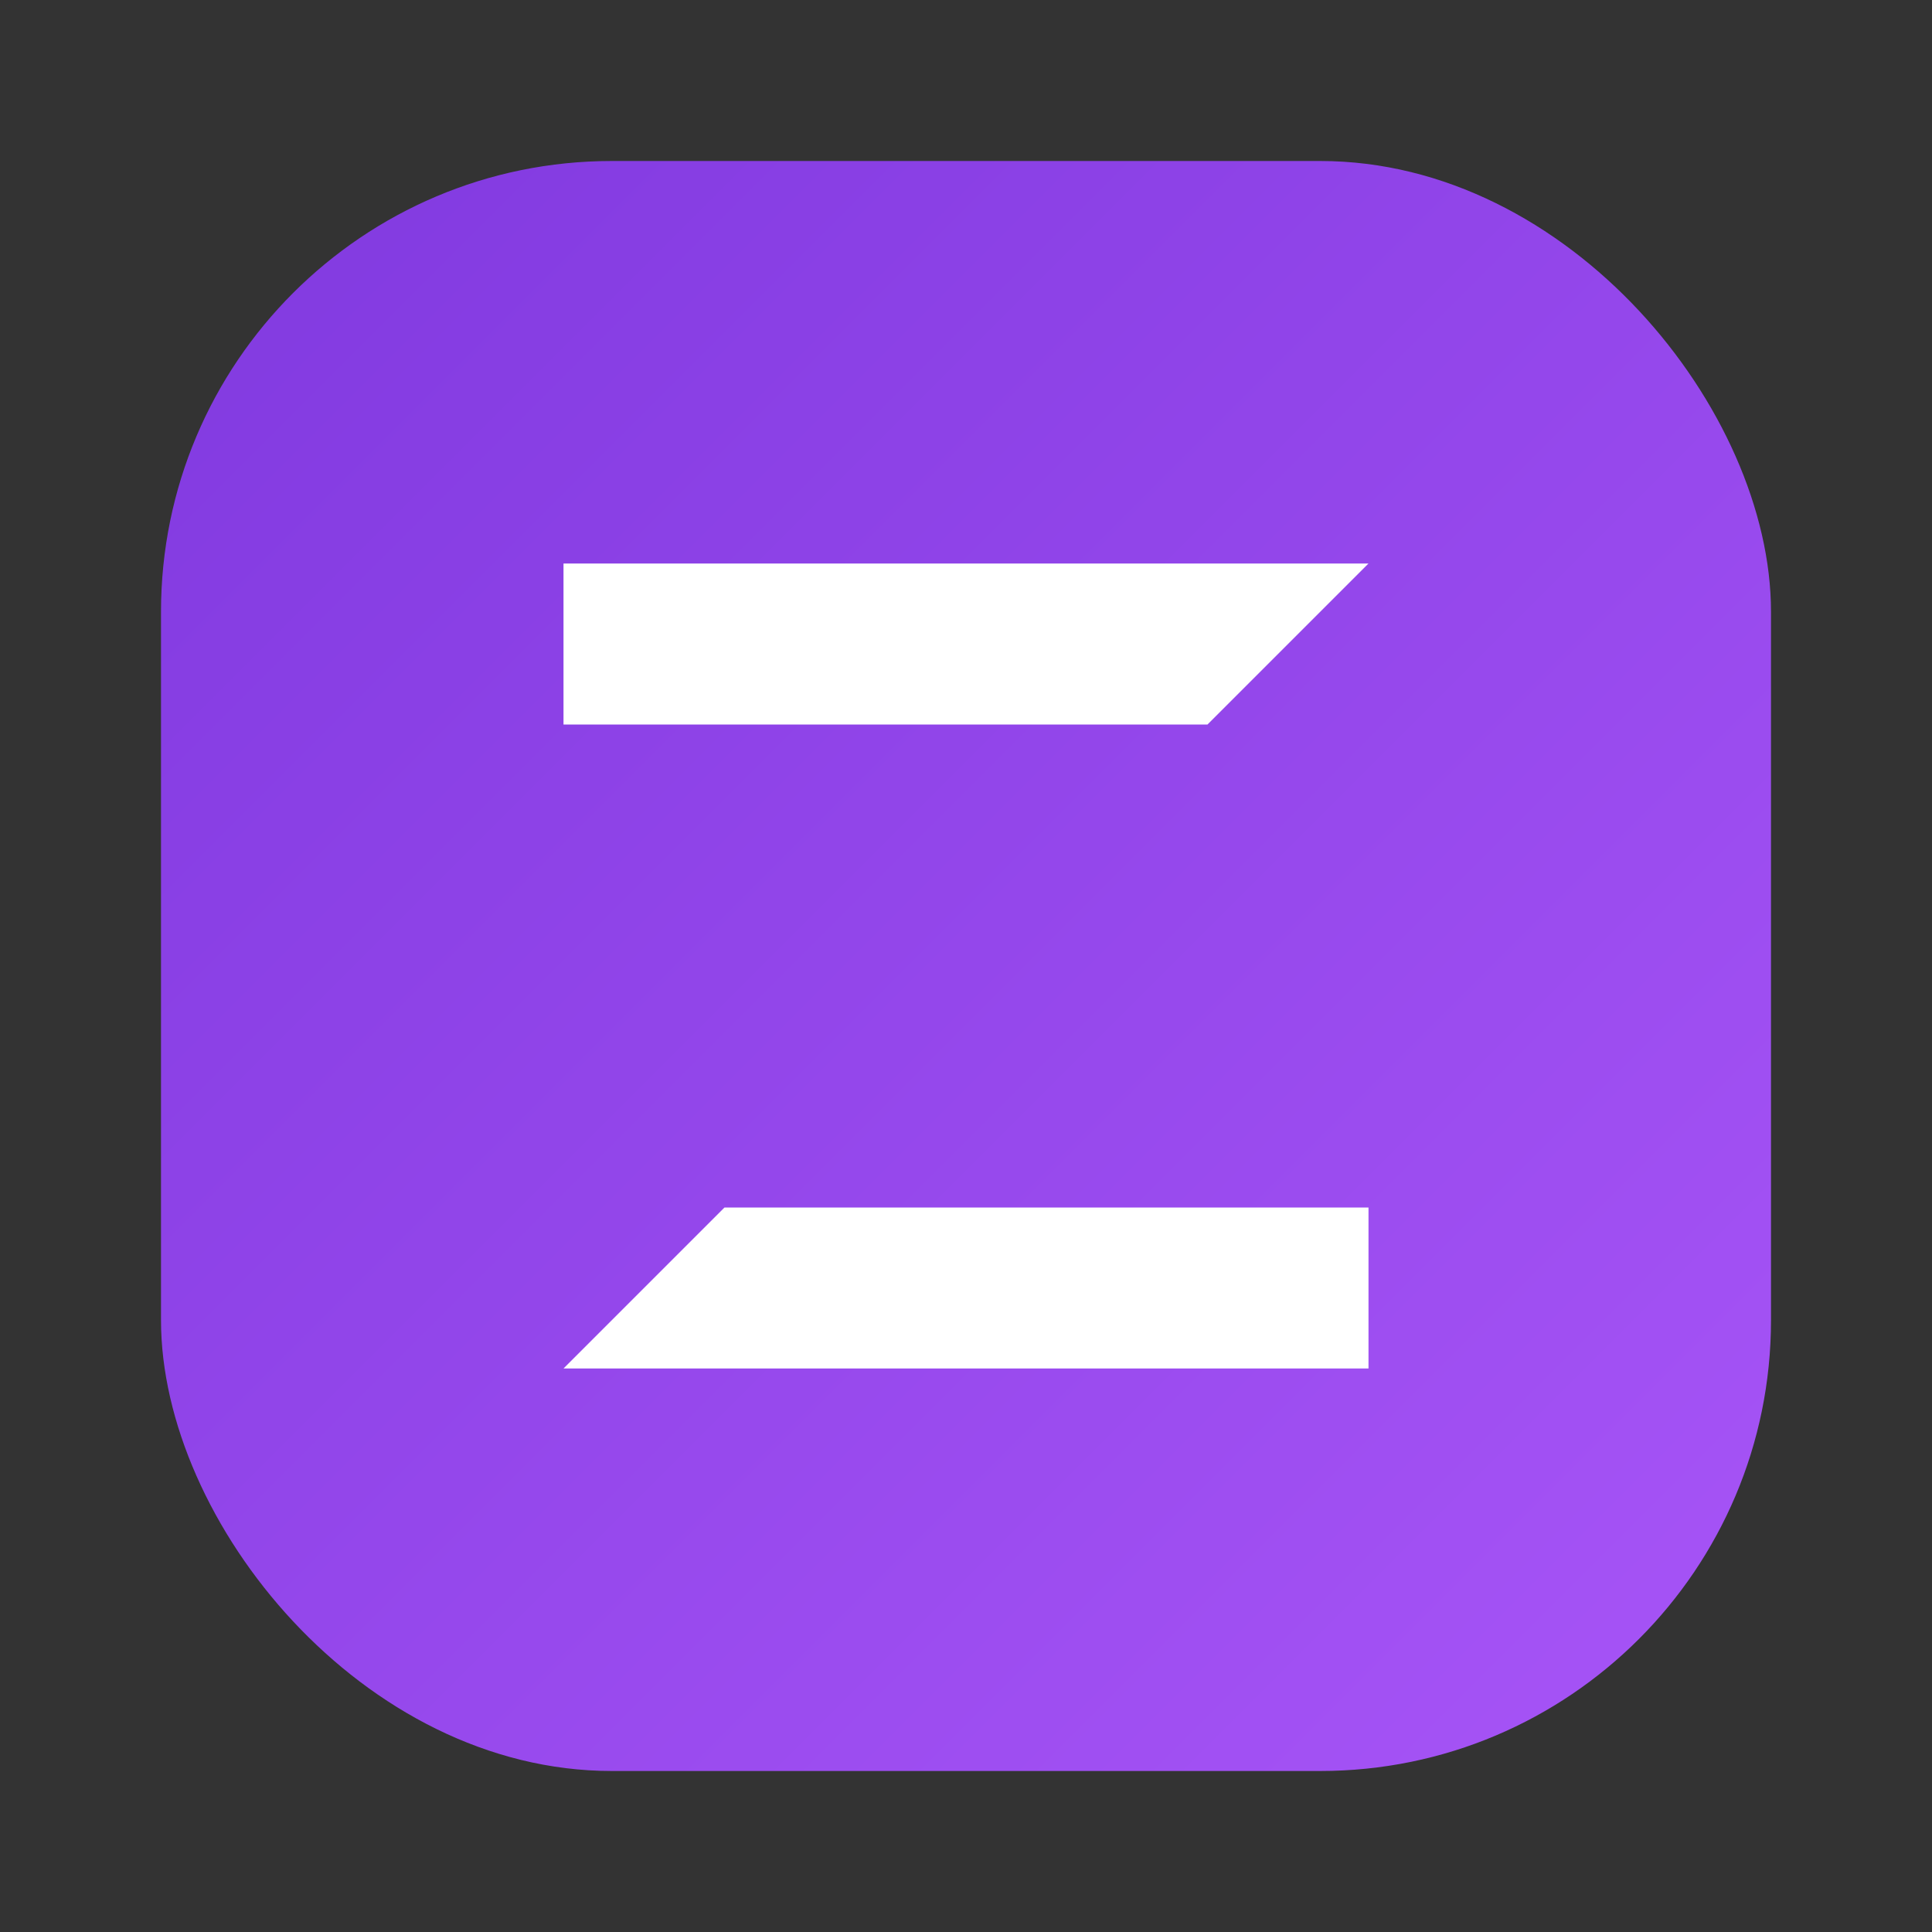 <svg width="32" height="32" viewBox="0 0 120 120" xmlns="http://www.w3.org/2000/svg">
  <rect x="0" y="0" width="120" height="120" fill="#333333" stroke="none"/>
  <defs>
    <linearGradient id="purpleGradient" x1="0%" y1="0%" x2="100%" y2="100%">
      <stop offset="0%" style="stop-color:#8039DF;stop-opacity:1" />
      <stop offset="100%" style="stop-color:#A855F7;stop-opacity:1" />
    </linearGradient>
  </defs>
  <rect x="10" y="10" width="100" height="100" rx="28" fill="url(#purpleGradient)"/>
  <path d="M 35 35 L 85 35 L 45 75 L 85 75 L 85 85 L 35 85 L 75 45 L 35 45 Z" fill="white"/>
</svg>
